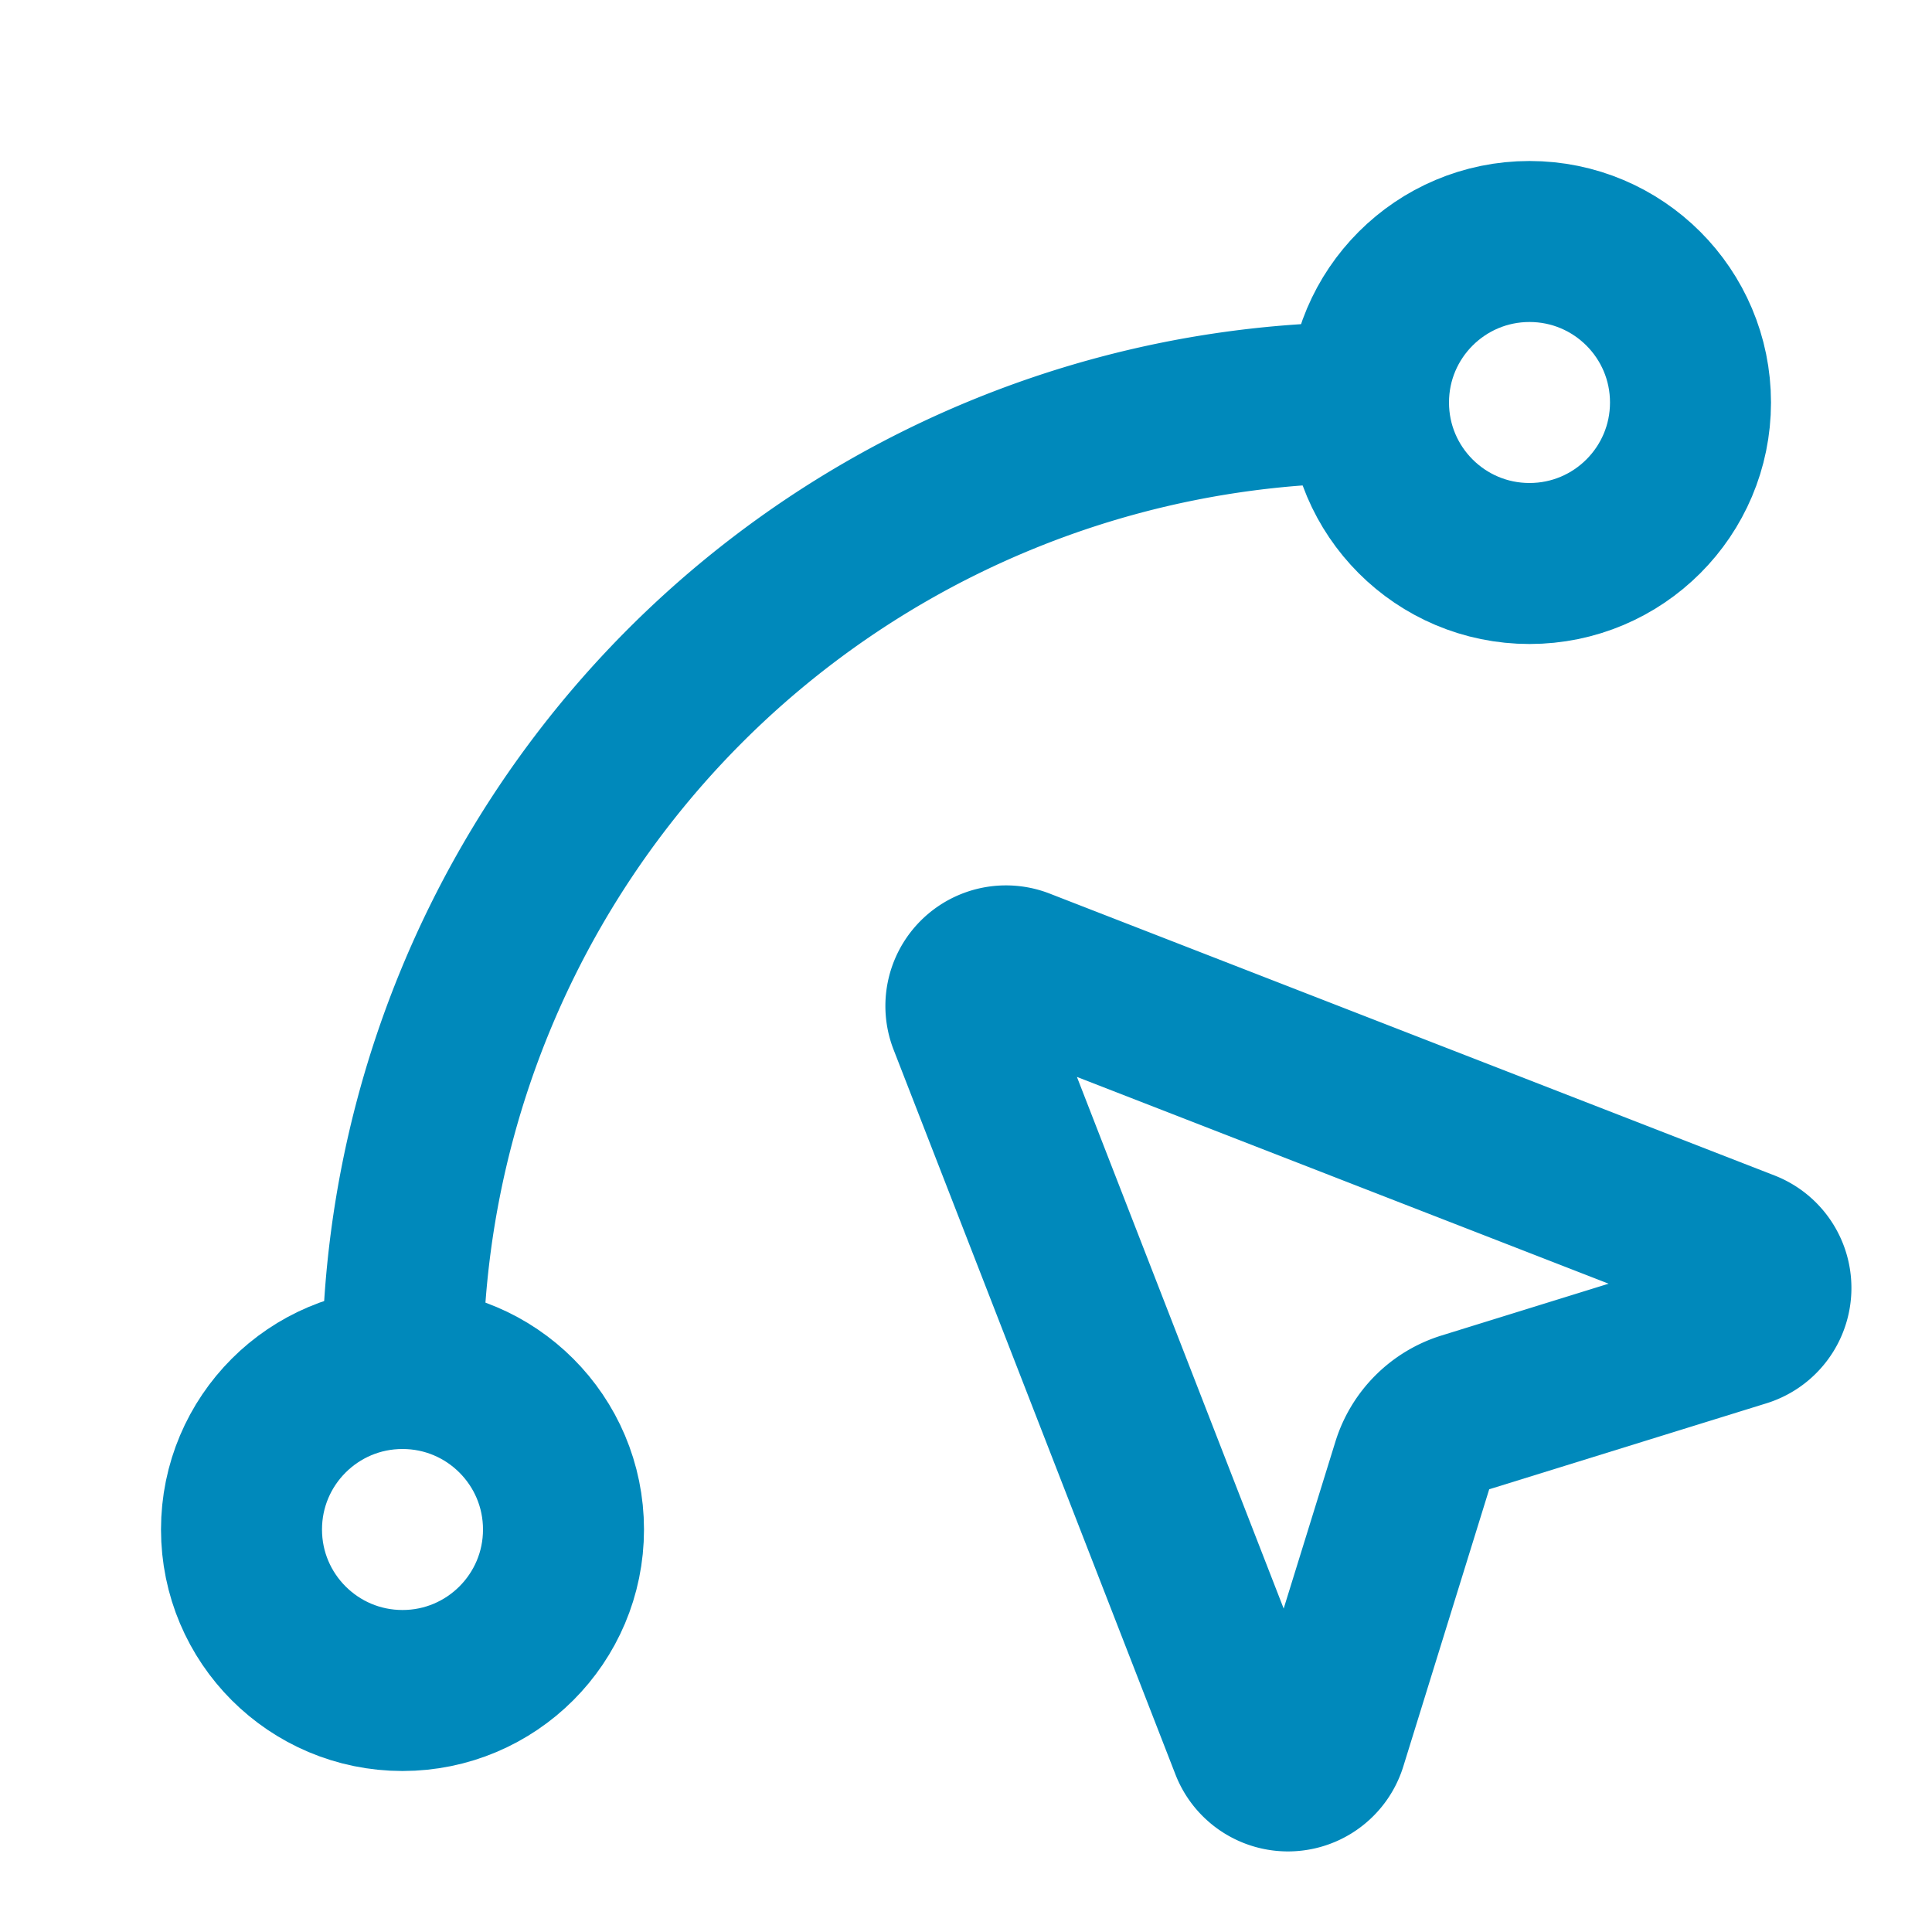 <svg xmlns="http://www.w3.org/2000/svg" width="24" height="24" viewBox="0 0 24 24" fill="none" stroke="#0089bb" stroke-width="2" stroke-linecap="round" stroke-linejoin="round" class="lucide lucide-spline-pointer-icon lucide-spline-pointer"><path d="M12.034 12.681a.498.498 0 0 1 .647-.647l9 3.5a.5.5 0 0 1-.033.943l-3.444 1.068a1 1 0 0 0-.66.66l-1.067 3.443a.5.5 0 0 1-.943.033z"/><path d="M5 17A12 12 0 0 1 17 5"/><circle cx="19" cy="5" r="2"/><circle cx="5" cy="19" r="2"/></svg>